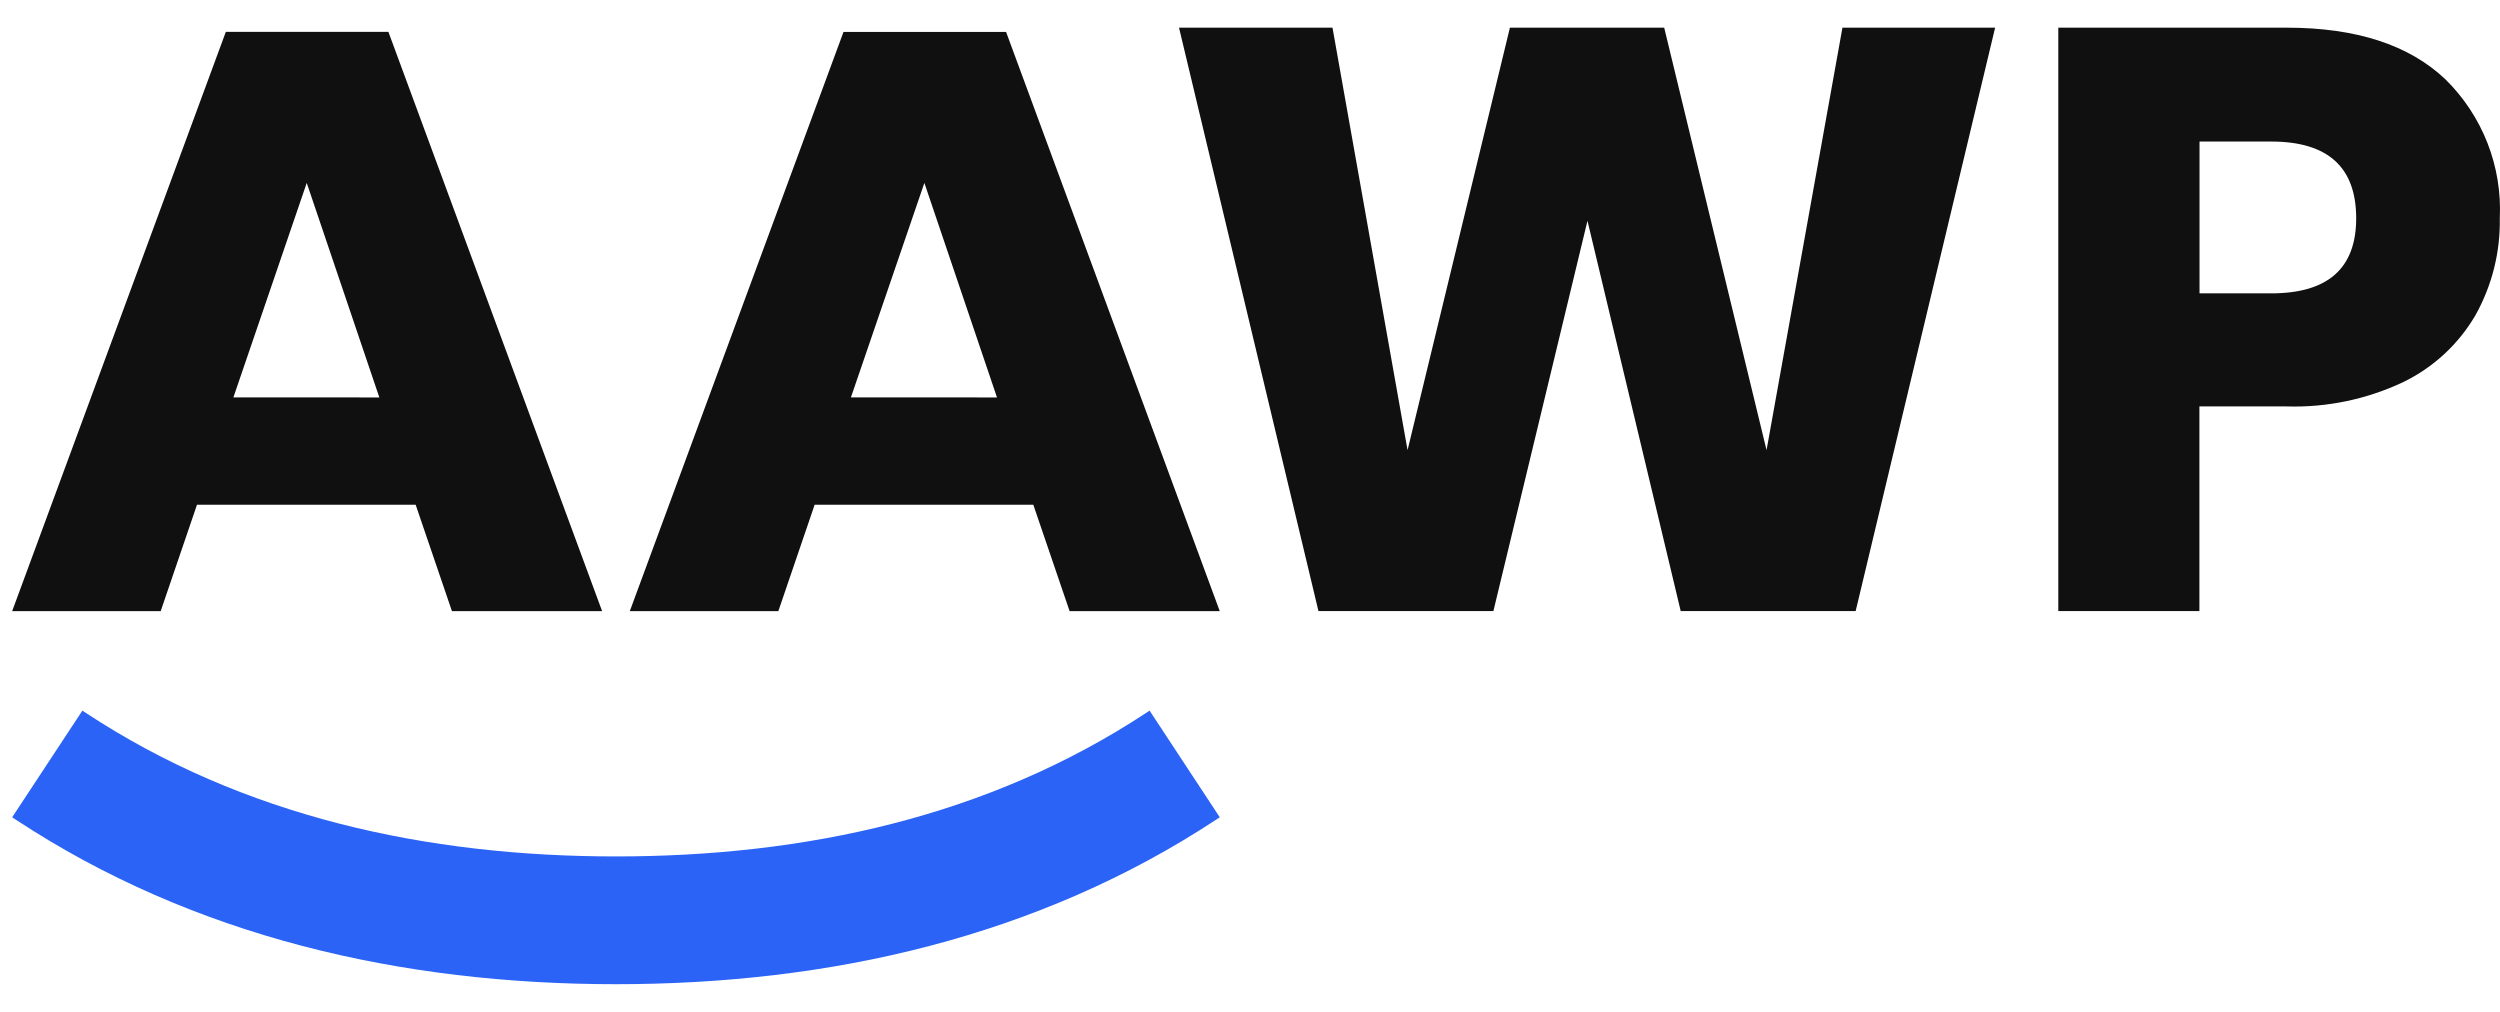 <svg xmlns="http://www.w3.org/2000/svg" width="84" height="34" viewBox="0 0 84 34" fill="none">
  <path d="M67.036 0.93L62.35 20.532H56.472L53.339 7.418L50.178 20.532H44.3L39.615 0.93H44.772L47.294 15.125L50.733 0.93H55.917L59.356 15.125L61.906 0.93H67.036Z" fill="#101010"/>
  <path d="M73.9 13.656V20.532H69.159V0.93H76.839C79.168 0.93 80.943 1.507 82.163 2.663C82.78 3.268 83.262 3.998 83.578 4.803C83.893 5.608 84.035 6.471 83.993 7.335C84.013 8.474 83.731 9.598 83.175 10.592C82.607 11.565 81.762 12.347 80.749 12.838C79.528 13.415 78.189 13.696 76.839 13.656H73.9ZM79.168 7.335C79.168 5.616 78.216 4.756 76.314 4.756H73.904V9.857H76.314C78.216 9.857 79.168 9.016 79.168 7.334V7.335Z" fill="#101010"/>
  <path d="M13.966 16.959H6.619L5.399 20.535H0.408L7.588 1.07H13.05L20.231 20.534H15.185L13.966 16.959ZM12.746 13.354L10.306 6.146L7.842 13.352L12.746 13.354Z" fill="#101010"/>
  <path d="M34.719 16.959H27.372L26.152 20.535H21.161L28.342 1.072H33.804L40.984 20.535H35.939L34.719 16.959ZM33.499 13.354L31.059 6.146L28.591 13.352L33.499 13.354Z" fill="#101010"/>
  <path d="M38.626 23.877L38.504 23.957C33.217 27.438 27.059 28.776 20.696 28.776C14.333 28.776 8.177 27.436 2.89 23.957L2.768 23.877L0.409 27.46L0.531 27.541C6.52 31.484 13.493 33.069 20.696 33.069C27.9 33.069 34.874 31.483 40.862 27.541L40.984 27.46L38.626 23.877Z" fill="#2A63F6"/>
</svg>